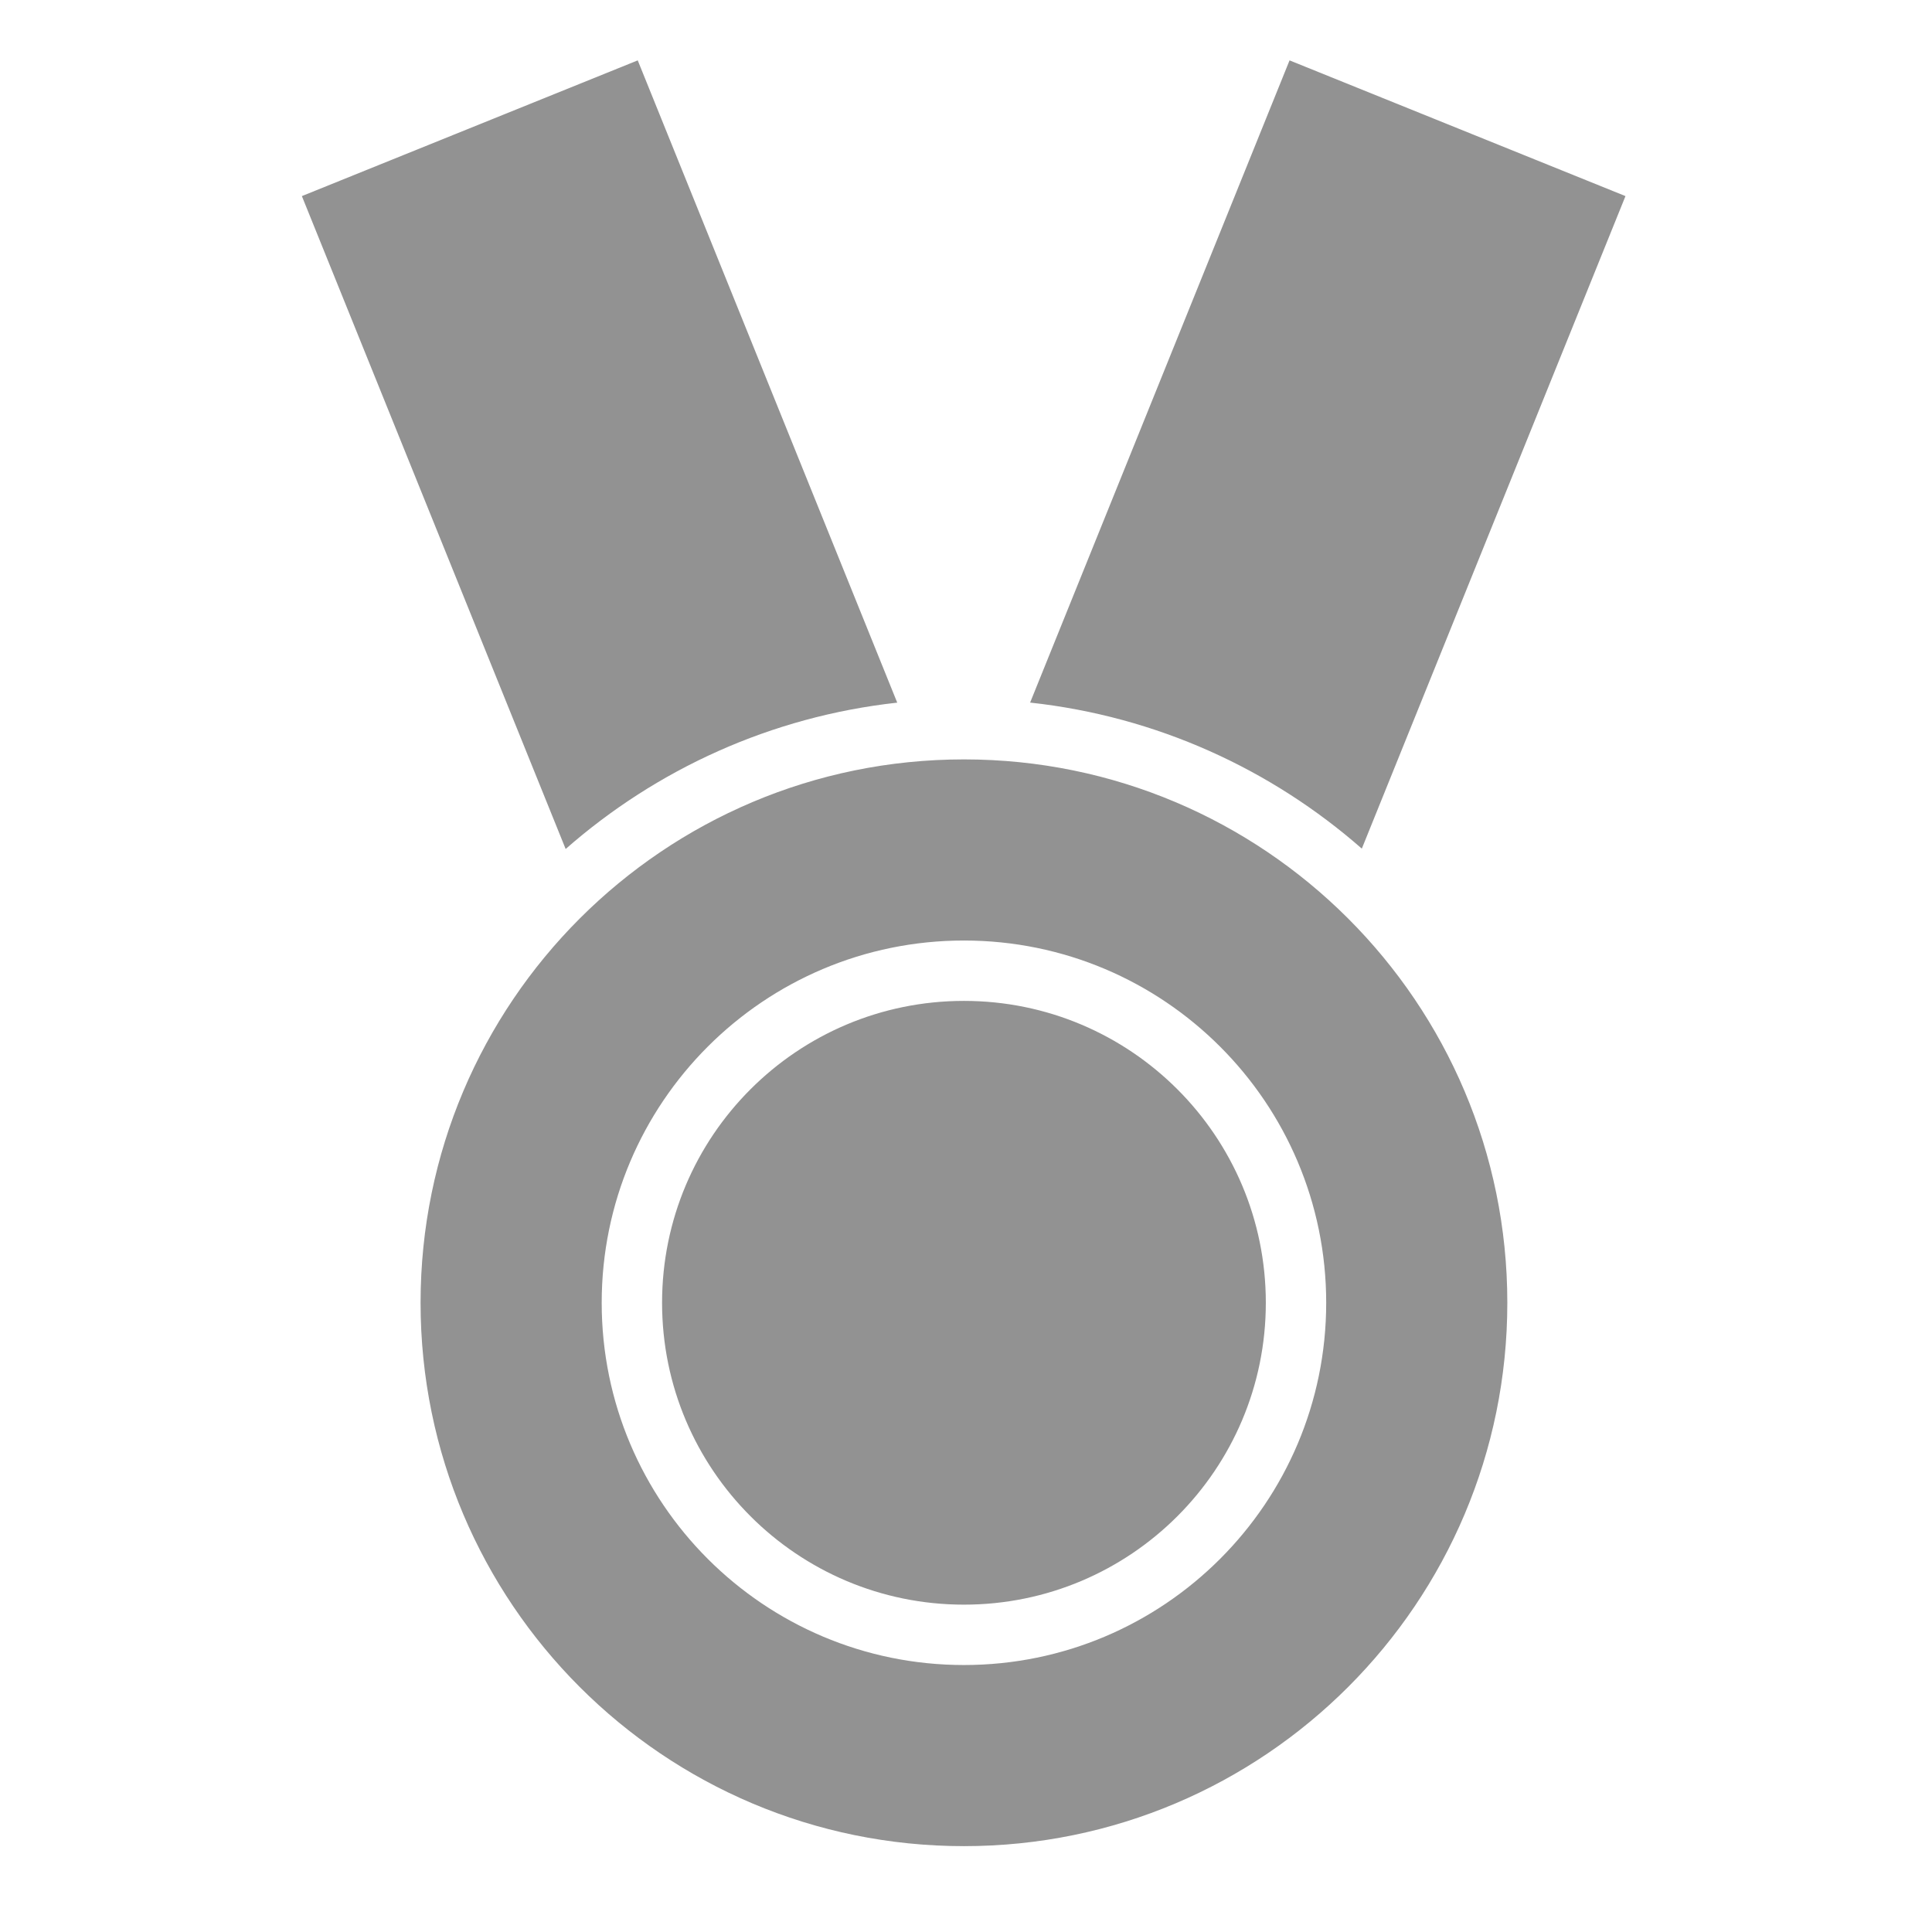 <?xml version="1.0" ?><svg height="32px" version="1.1" viewBox="0 0 32 32" width="32px" xmlns="http://www.w3.org/2000/svg" xmlns:sketch="http://www.bohemiancoding.com/sketch/ns" xmlns:xlink="http://www.w3.org/1999/xlink"><title/><desc/><defs/><g fill="none" fill-rule="evenodd" id="Page-1" stroke="none" stroke-width="1"><g fill="#929292" id="icon-35-medal"><path d="M17.062,11.637 L21.359,1 L26.923,3.248 L22.556,14.056 C21.054,12.739 19.155,11.865 17.062,11.637 L17.062,11.637 L17.062,11.637 Z M9.369,14.062 L5,3.248 L10.563,1 L14.861,11.638 C12.768,11.868 10.87,12.744 9.369,14.062 L9.369,14.062 L9.369,14.062 Z M15.966,30.578 C20.936,30.578 24.966,26.548 24.966,21.578 C24.966,16.607 20.936,12.578 15.966,12.578 C10.995,12.578 6.966,16.607 6.966,21.578 C6.966,26.548 10.995,30.578 15.966,30.578 L15.966,30.578 Z M15.966,27.578 C19.279,27.578 21.966,24.891 21.966,21.578 C21.966,18.264 19.279,15.578 15.966,15.578 C12.652,15.578 9.966,18.264 9.966,21.578 C9.966,24.891 12.652,27.578 15.966,27.578 L15.966,27.578 Z M15.966,26.578 C18.727,26.578 20.966,24.339 20.966,21.578 C20.966,18.816 18.727,16.578 15.966,16.578 C13.204,16.578 10.966,18.816 10.966,21.578 C10.966,24.339 13.204,26.578 15.966,26.578 L15.966,26.578 Z" id="medal"/></g></g></svg>